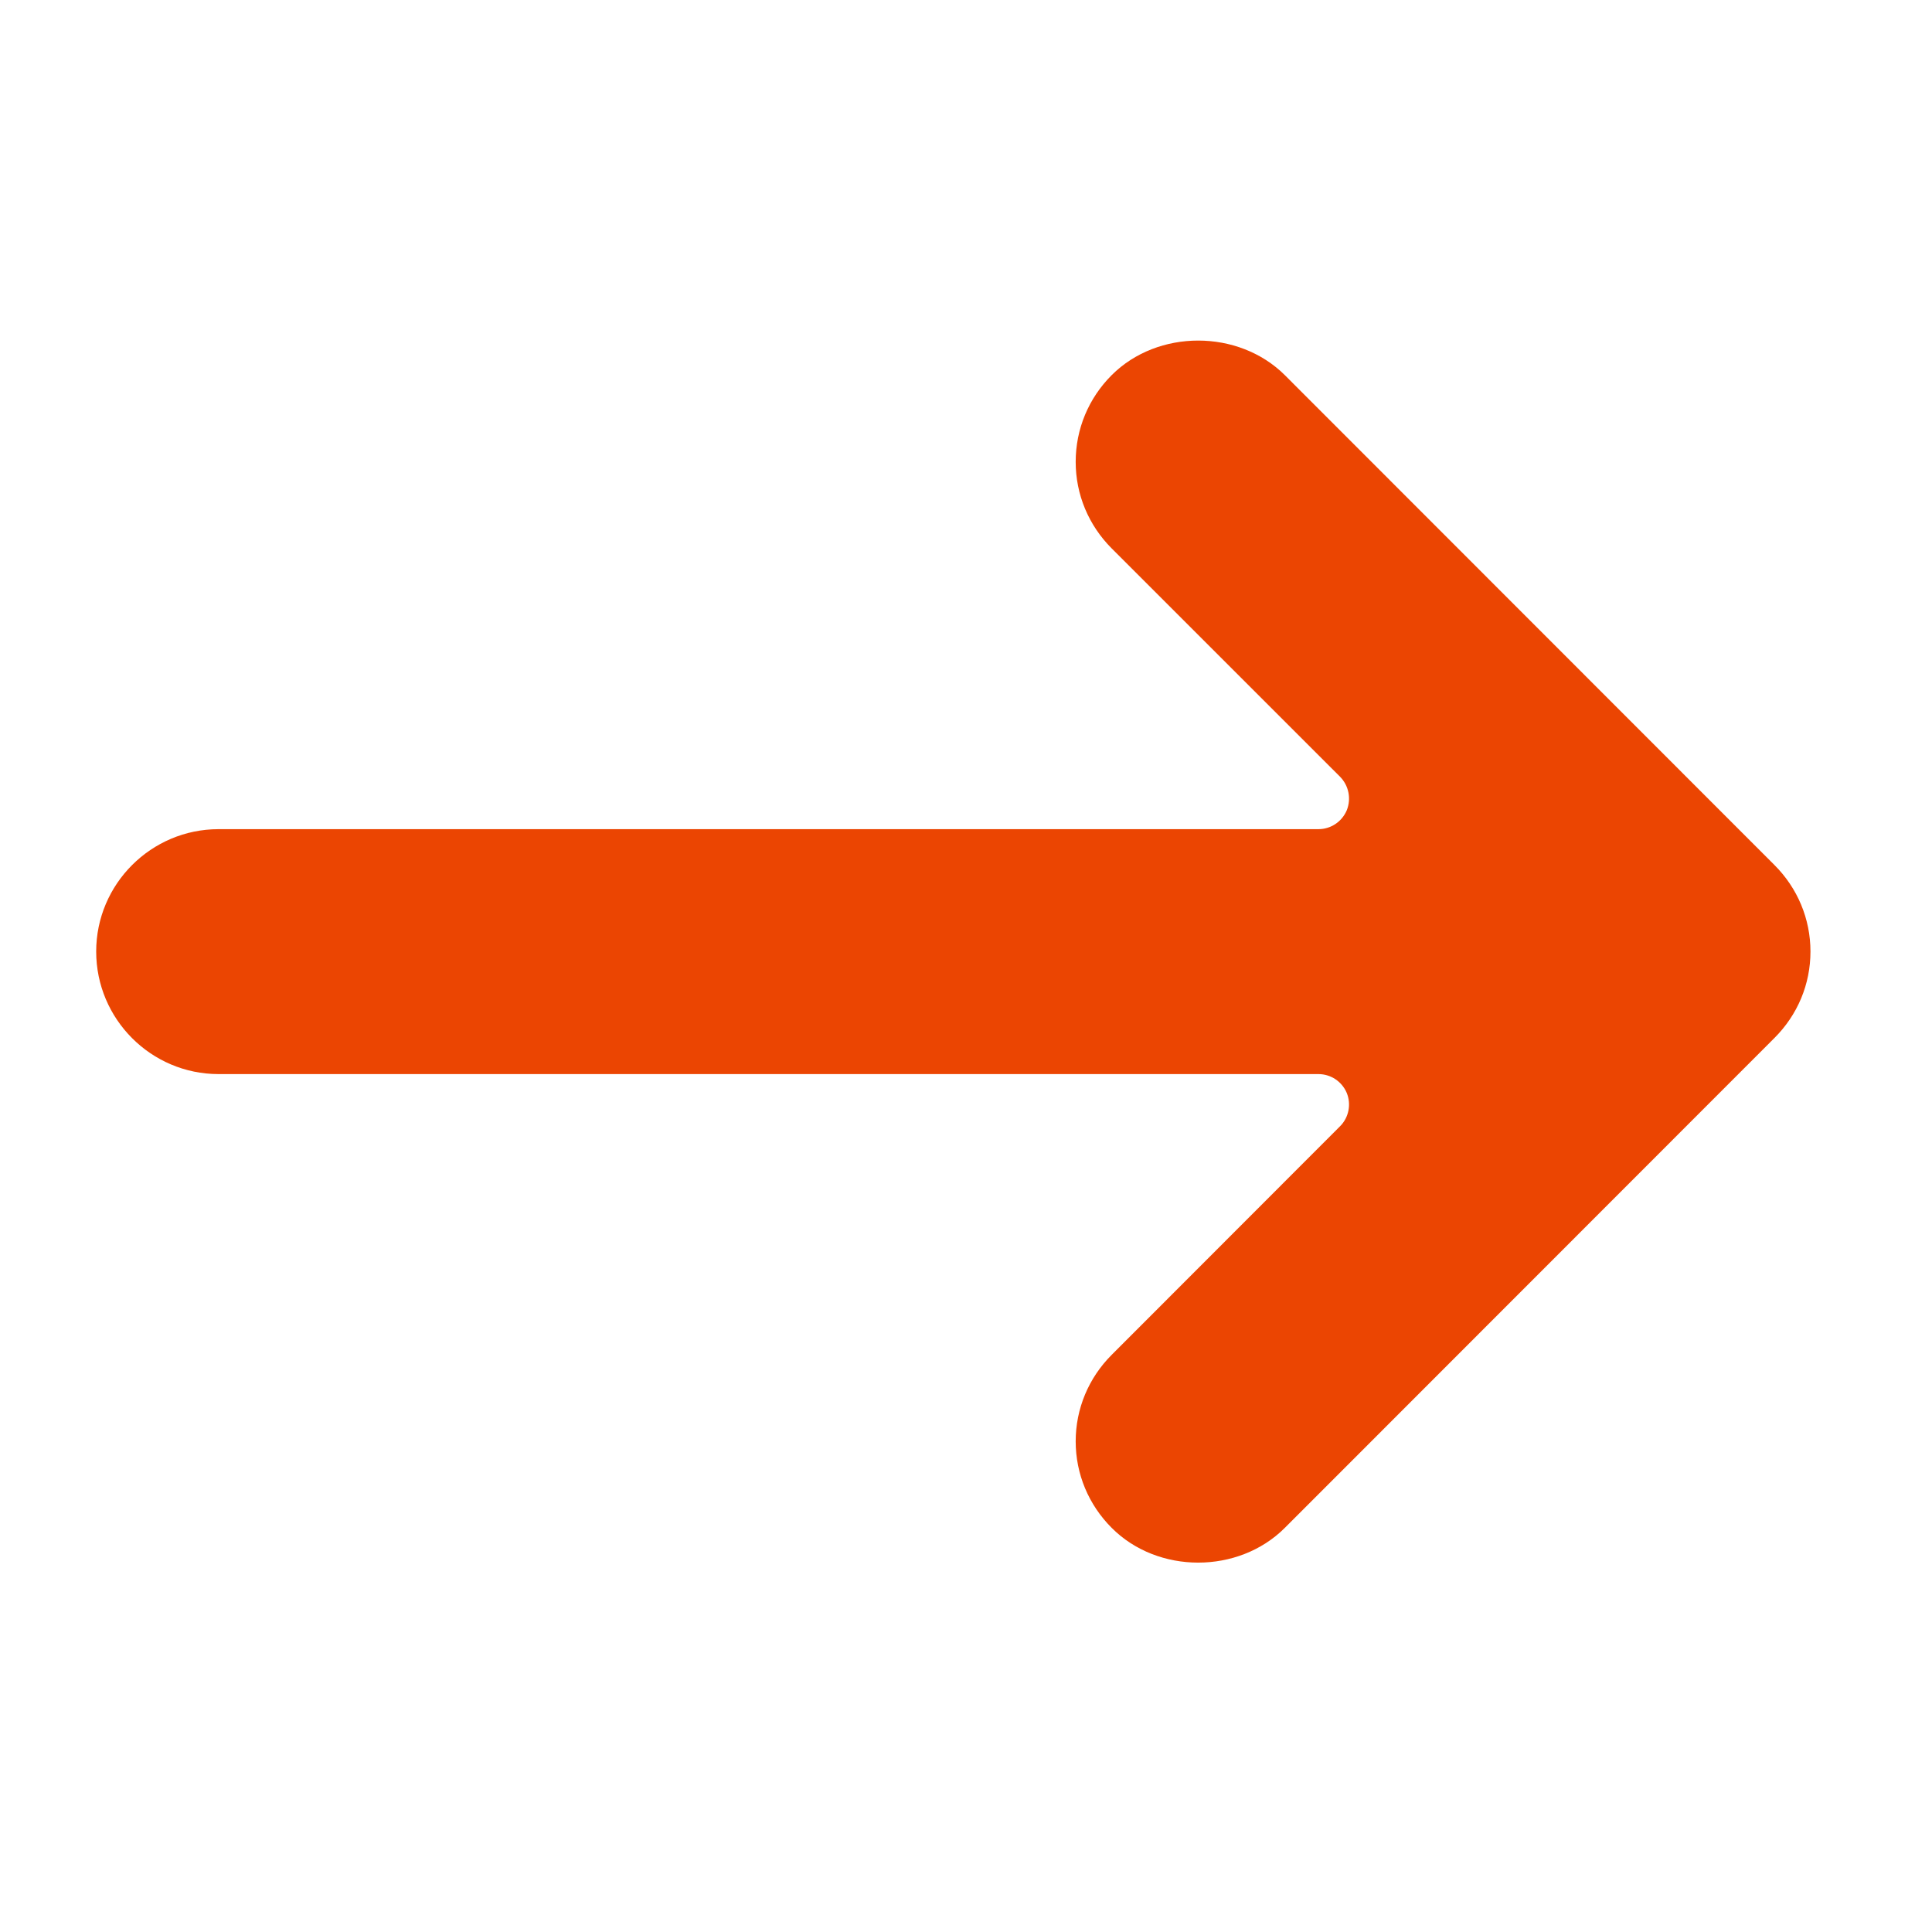 <svg xmlns="http://www.w3.org/2000/svg" xmlns:xlink="http://www.w3.org/1999/xlink" width="50" viewBox="0 0 37.5 37.5" height="50" preserveAspectRatio="xMidYMid meet"><defs><clipPath id="1b30bc7fcc"><path d="M 1.852 6.41 L 35.156 6.41 L 35.156 30.832 L 1.852 30.832 Z M 1.852 6.41 " clip-rule="nonzero"></path></clipPath></defs><g clip-path="url(#1b30bc7fcc)"><path fill="#eb4502" d="M 4.242 20.848 L 25.59 20.848 C 25.832 20.848 26.047 20.992 26.141 21.215 C 26.23 21.434 26.18 21.691 26.012 21.859 L 21.578 26.297 C 21.129 26.746 20.879 27.344 20.879 27.977 C 20.879 28.609 21.129 29.207 21.578 29.656 C 22.473 30.555 24.039 30.555 24.938 29.656 L 34.441 20.148 C 34.891 19.699 35.141 19.105 35.141 18.469 C 35.141 17.836 34.891 17.238 34.441 16.789 L 24.938 7.281 C 24.039 6.387 22.473 6.387 21.578 7.281 C 21.129 7.73 20.879 8.328 20.879 8.965 C 20.879 9.598 21.129 10.195 21.578 10.645 L 26.012 15.078 C 26.18 15.25 26.23 15.504 26.141 15.727 C 26.047 15.949 25.832 16.094 25.59 16.094 L 4.242 16.094 C 2.934 16.094 1.867 17.16 1.867 18.469 C 1.867 19.781 2.934 20.848 4.242 20.848 Z M 4.242 20.848 " fill-opacity="1" fill-rule="nonzero"></path></g></svg>
